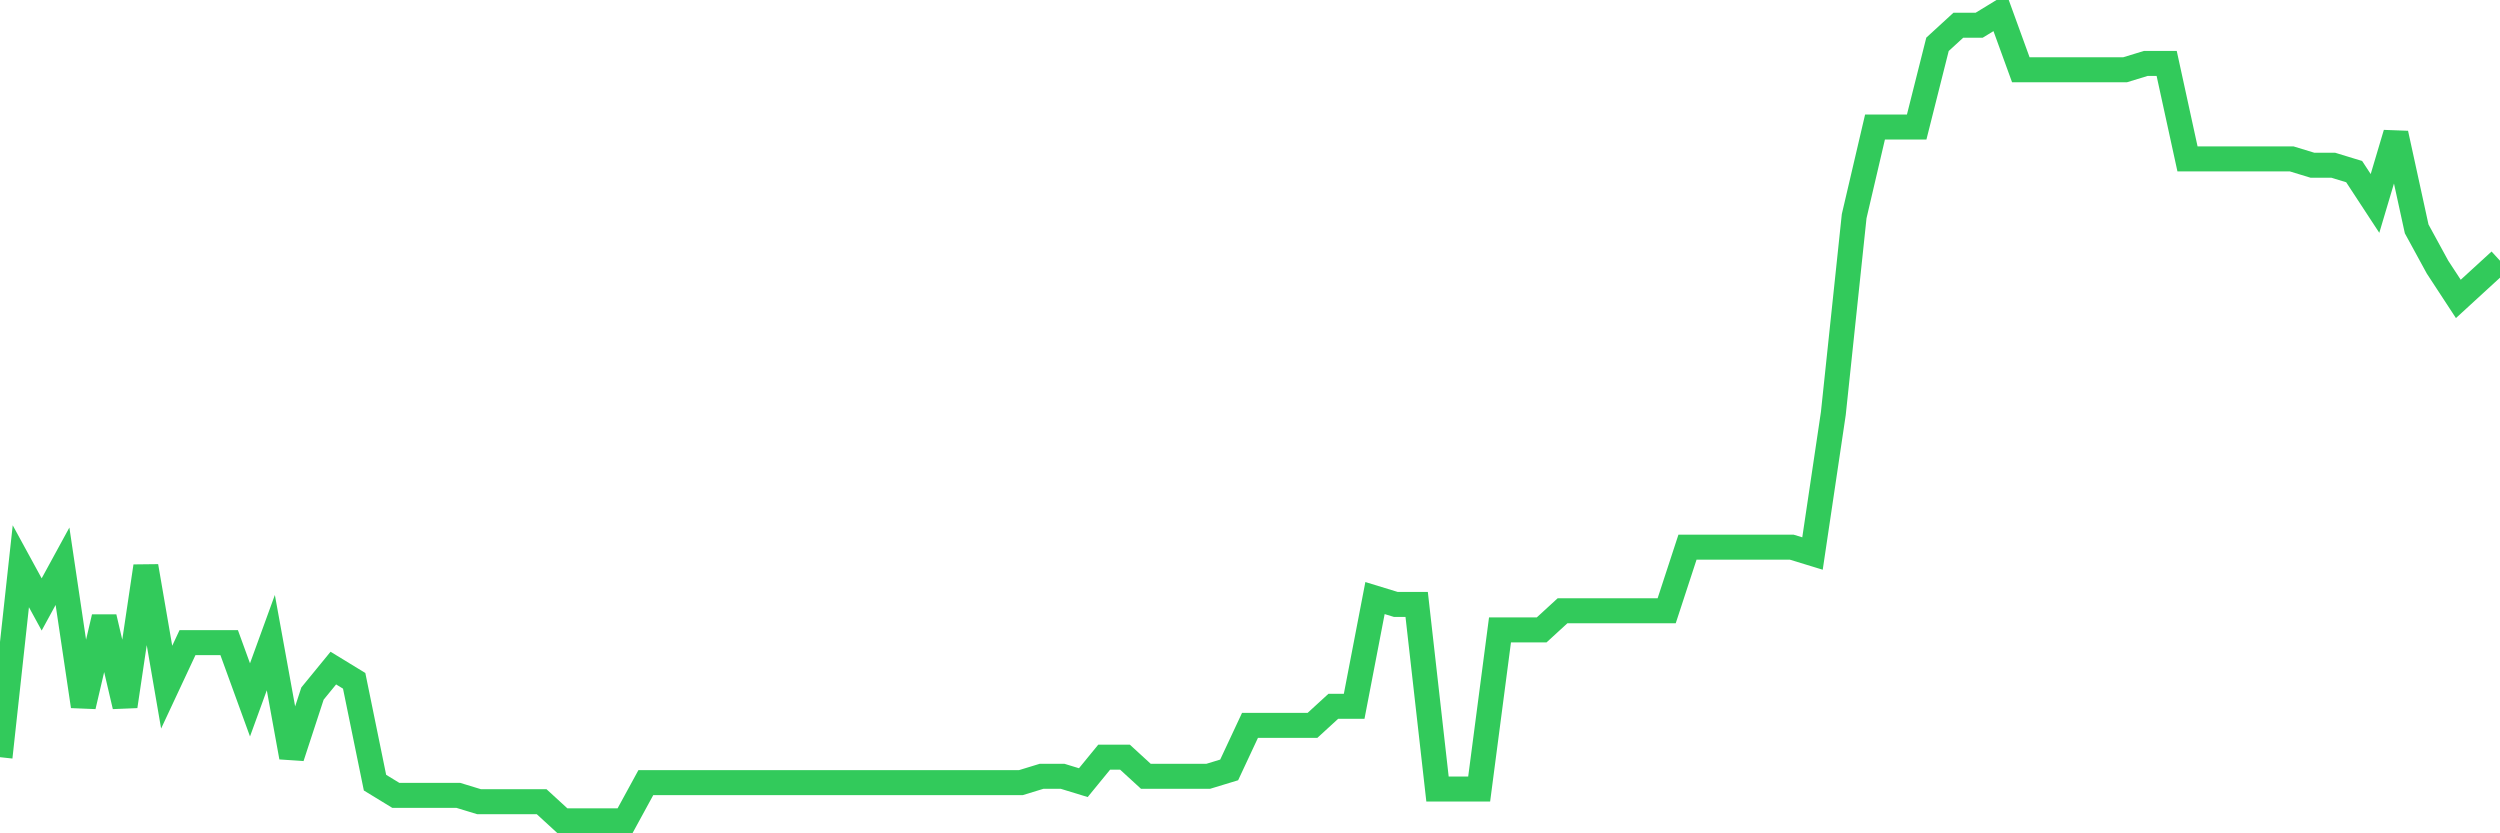 <svg
  xmlns="http://www.w3.org/2000/svg"
  xmlns:xlink="http://www.w3.org/1999/xlink"
  width="120"
  height="40"
  viewBox="0 0 120 40"
  preserveAspectRatio="none"
>
  <polyline
    points="0,36.345 1,27.18 2,29.013 3,27.18 4,33.901 5,29.624 6,33.901 7,27.18 8,32.984 9,30.846 10,30.846 11,30.846 12,33.595 13,30.846 14,36.345 15,33.29 16,32.068 17,32.679 18,37.567 19,38.178 20,38.178 21,38.178 22,38.178 23,38.483 24,38.483 25,38.483 26,38.483 27,39.4 28,39.4 29,39.4 30,39.4 31,37.567 32,37.567 33,37.567 34,37.567 35,37.567 36,37.567 37,37.567 38,37.567 39,37.567 40,37.567 41,37.567 42,37.567 43,37.567 44,37.567 45,37.567 46,37.567 47,37.567 48,37.567 49,37.567 50,37.261 51,37.261 52,37.567 53,36.345 54,36.345 55,37.261 56,37.261 57,37.261 58,37.261 59,36.956 60,34.817 61,34.817 62,34.817 63,34.817 64,33.901 65,33.901 66,28.707 67,29.013 68,29.013 69,37.872 70,37.872 71,37.872 72,30.235 73,30.235 74,30.235 75,29.318 76,29.318 77,29.318 78,29.318 79,29.318 80,29.318 81,26.263 82,26.263 83,26.263 84,26.263 85,26.263 86,26.263 87,26.569 88,19.847 89,10.376 90,6.099 91,6.099 92,6.099 93,2.128 94,1.211 95,1.211 96,0.6 97,3.35 98,3.35 99,3.35 100,3.35 101,3.35 102,3.35 103,3.044 104,3.044 105,7.627 106,7.627 107,7.627 108,7.627 109,7.627 110,7.627 111,7.932 112,7.932 113,8.238 114,9.765 115,6.405 116,10.987 117,12.82 118,14.348 119,13.431 120,12.515"
    fill="none"
    stroke="#32ca5b"
    stroke-width="1.2"
  >
  </polyline>
</svg>